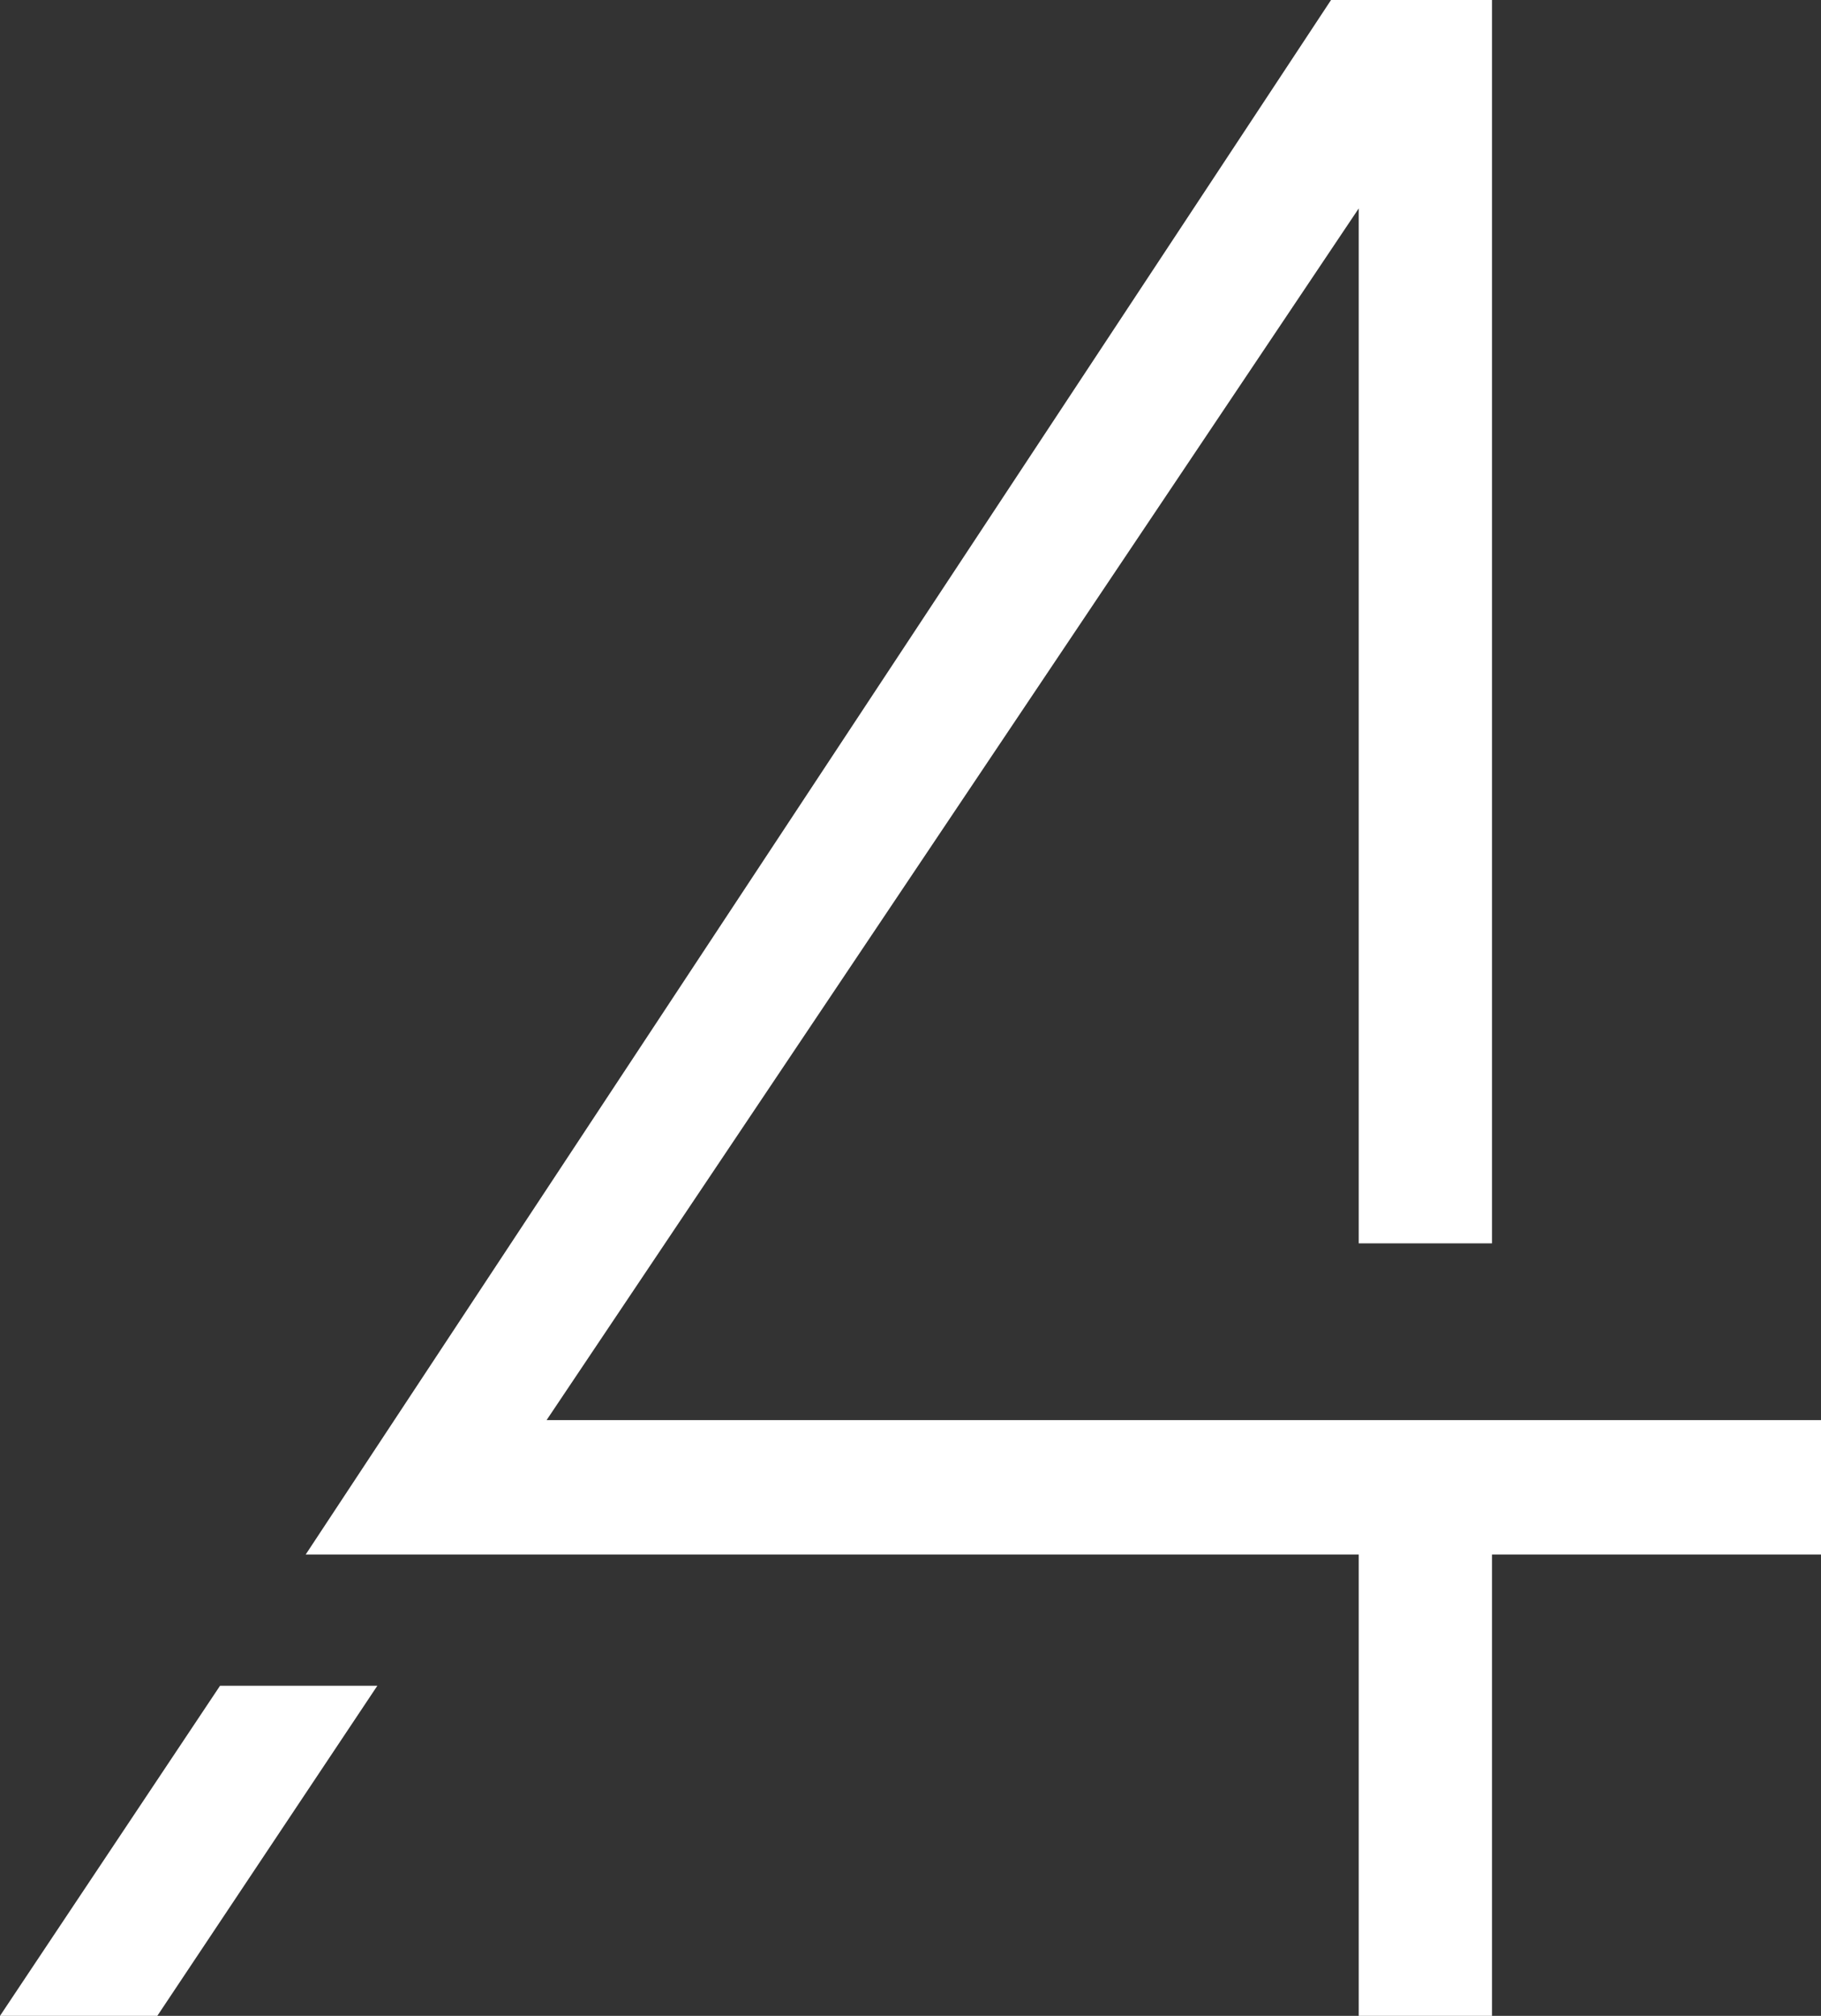 <?xml version="1.0" encoding="UTF-8"?> <svg xmlns="http://www.w3.org/2000/svg" width="862" height="954" viewBox="0 0 862 954" fill="none"><rect x="0" y="0" width="862" height="954" fill="#333333" stroke="none"/> <path d="M630.067 0L144.706 735.663H643.174V954H706.258V735.663H862V672.063H258.732L643.174 98.638V588.415H706.258V0H630.067Z" fill="white"></path> <path d="M178.629 797.765H104.166L0 954H74.463L178.629 797.765Z" fill="white"></path> </svg> 